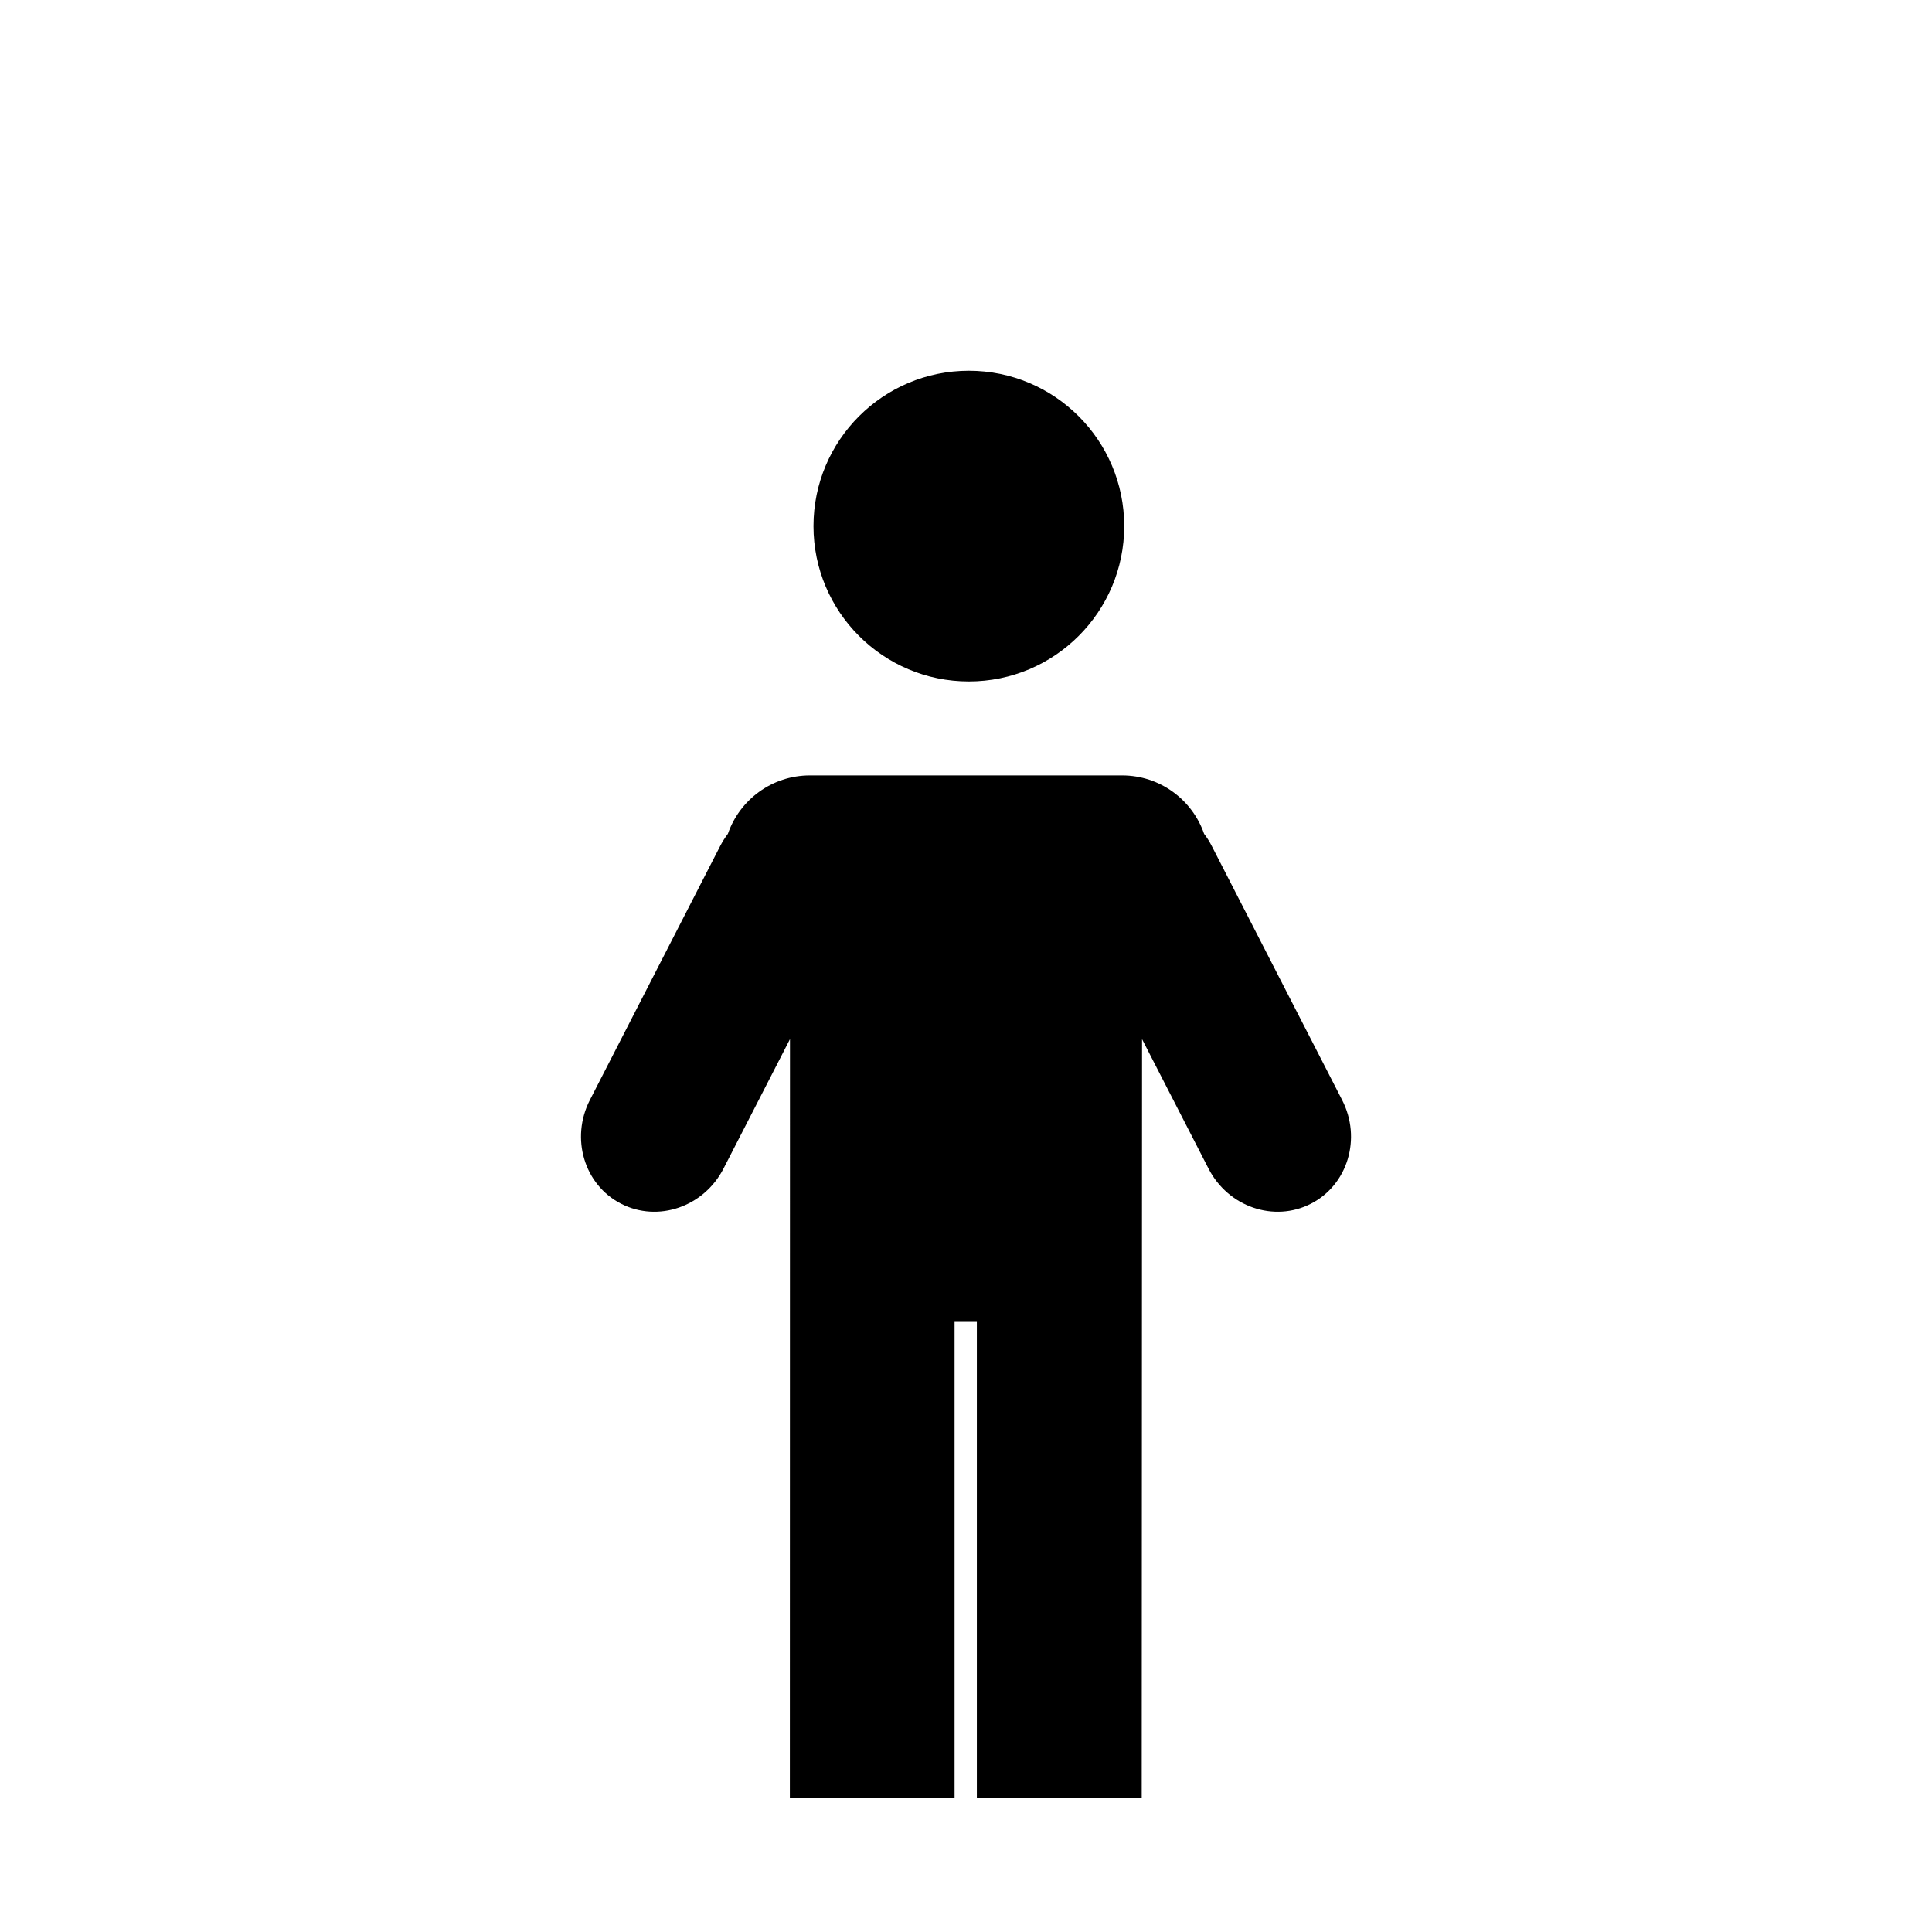 <?xml version="1.0" encoding="UTF-8"?>
<!-- Uploaded to: SVG Repo, www.svgrepo.com, Generator: SVG Repo Mixer Tools -->
<svg fill="#000000" width="800px" height="800px" version="1.1" viewBox="144 144 512 512" xmlns="http://www.w3.org/2000/svg">
 <path d="m353.32 620.43 0.031-201.05-17.609 34.297c-5.219 10.164-17.367 14.344-27.156 9.32-9.77-5.012-13.465-17.336-8.254-27.496l34.527-67.305c0.602-1.156 1.285-2.231 2.039-3.223 3.113-9.004 11.672-15.48 21.734-15.48h82.734c10.066 0 18.621 6.481 21.73 15.48 0.758 0.992 1.445 2.066 2.031 3.223l34.543 67.305c5.211 10.16 1.523 22.484-8.258 27.496-9.785 5.023-21.945 0.844-27.148-9.32l-17.609-34.293-0.09 201.04h-43.691v-126.11h-5.906v126.11zm6.262-337.01c0-22.723 18.445-41.168 41.172-41.168 22.723 0 41.176 18.445 41.176 41.168 0 22.727-18.453 41.172-41.176 41.172-22.727 0-41.172-18.445-41.172-41.172z" fill-rule="evenodd"/>
</svg>